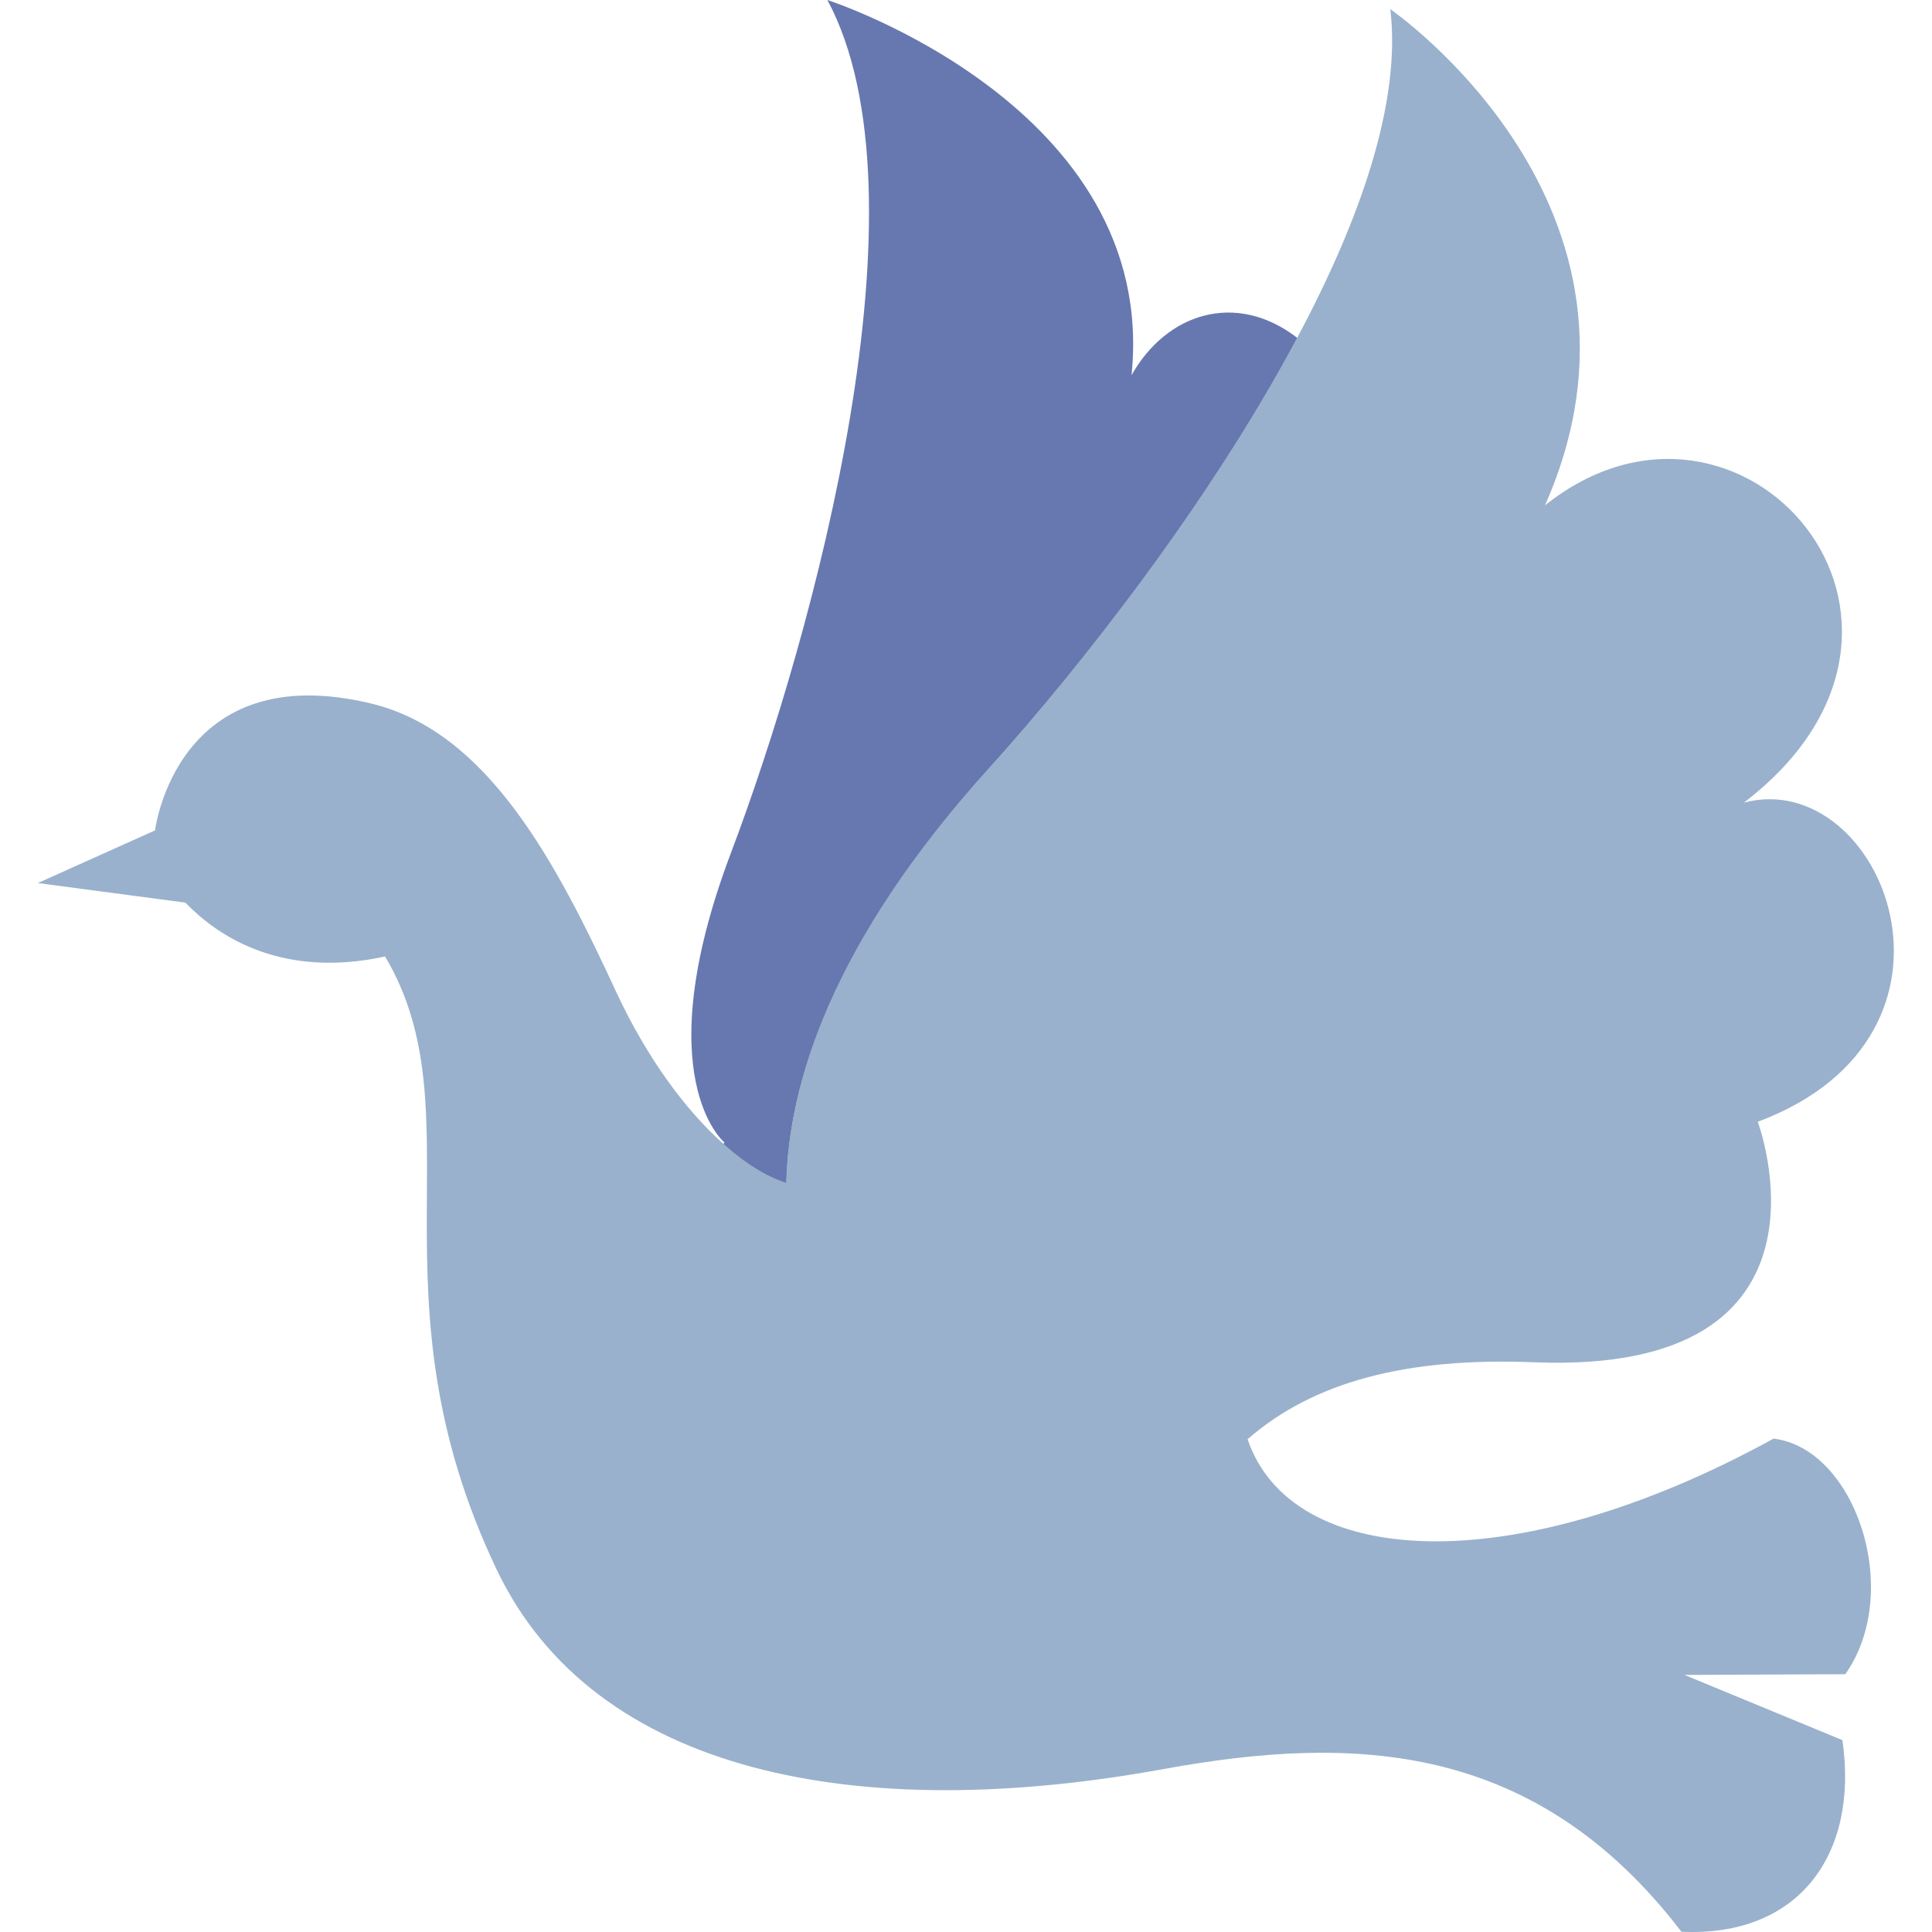 <?xml version="1.0" encoding="UTF-8"?>
<svg id="Layer_1" data-name="Layer 1" xmlns="http://www.w3.org/2000/svg" viewBox="0 0 16 16">
  <defs>
    <style>
      .cls-1 {
        fill: #6678af;
      }

      .cls-2 {
        fill: #99b1cc;
      }
    </style>
  </defs>
  <path class="cls-2" d="M6.512,9.796c-.162-.049-.341-.16-.522-.324-.313-.278-.632-.711-.884-1.251-.501-1.084-1.066-2.157-2.025-2.393-1.622-.395-1.797,1.049-1.797,1.049l-.971,.436,1.222,.162c.413,.426,.987,.592,1.654,.446,.774,1.304-.16,2.797,.922,5.073,.81,1.705,3.005,2.117,5.528,1.656,1.567-.285,3.074-.235,4.286,1.348,.971,.045,1.47-.64,1.333-1.587l-1.308-.54,1.332-.006c.482-.683,.084-1.869-.594-1.951-2.182,1.199-3.997,1.066-4.356,.005,.545-.475,1.313-.68,2.377-.637,2.634,.104,1.848-1.992,1.848-1.992,1.933-.722,1.03-2.946-.115-2.643,1.953-1.491-.026-3.755-1.647-2.462C13.89,1.708,11.514,.076,11.514,.076c.092,.768-.248,1.742-.771,2.721-.721,1.355-1.791,2.722-2.554,3.566-1.311,1.45-1.658,2.623-1.677,3.433Z"/>
  <path class="cls-1" d="M6.001,9.462l-.011,.011c.18,.163,.36,.274,.522,.324,.019-.81,.366-1.983,1.677-3.433,.763-.844,1.833-2.211,2.554-3.566l-.005-.004c-.505-.385-1.078-.2-1.367,.313C9.598,.884,6.852,0,6.852,0c.874,1.626-.107,5.234-.8,7.067-.703,1.862-.052,2.395-.052,2.395Z"/>
</svg>